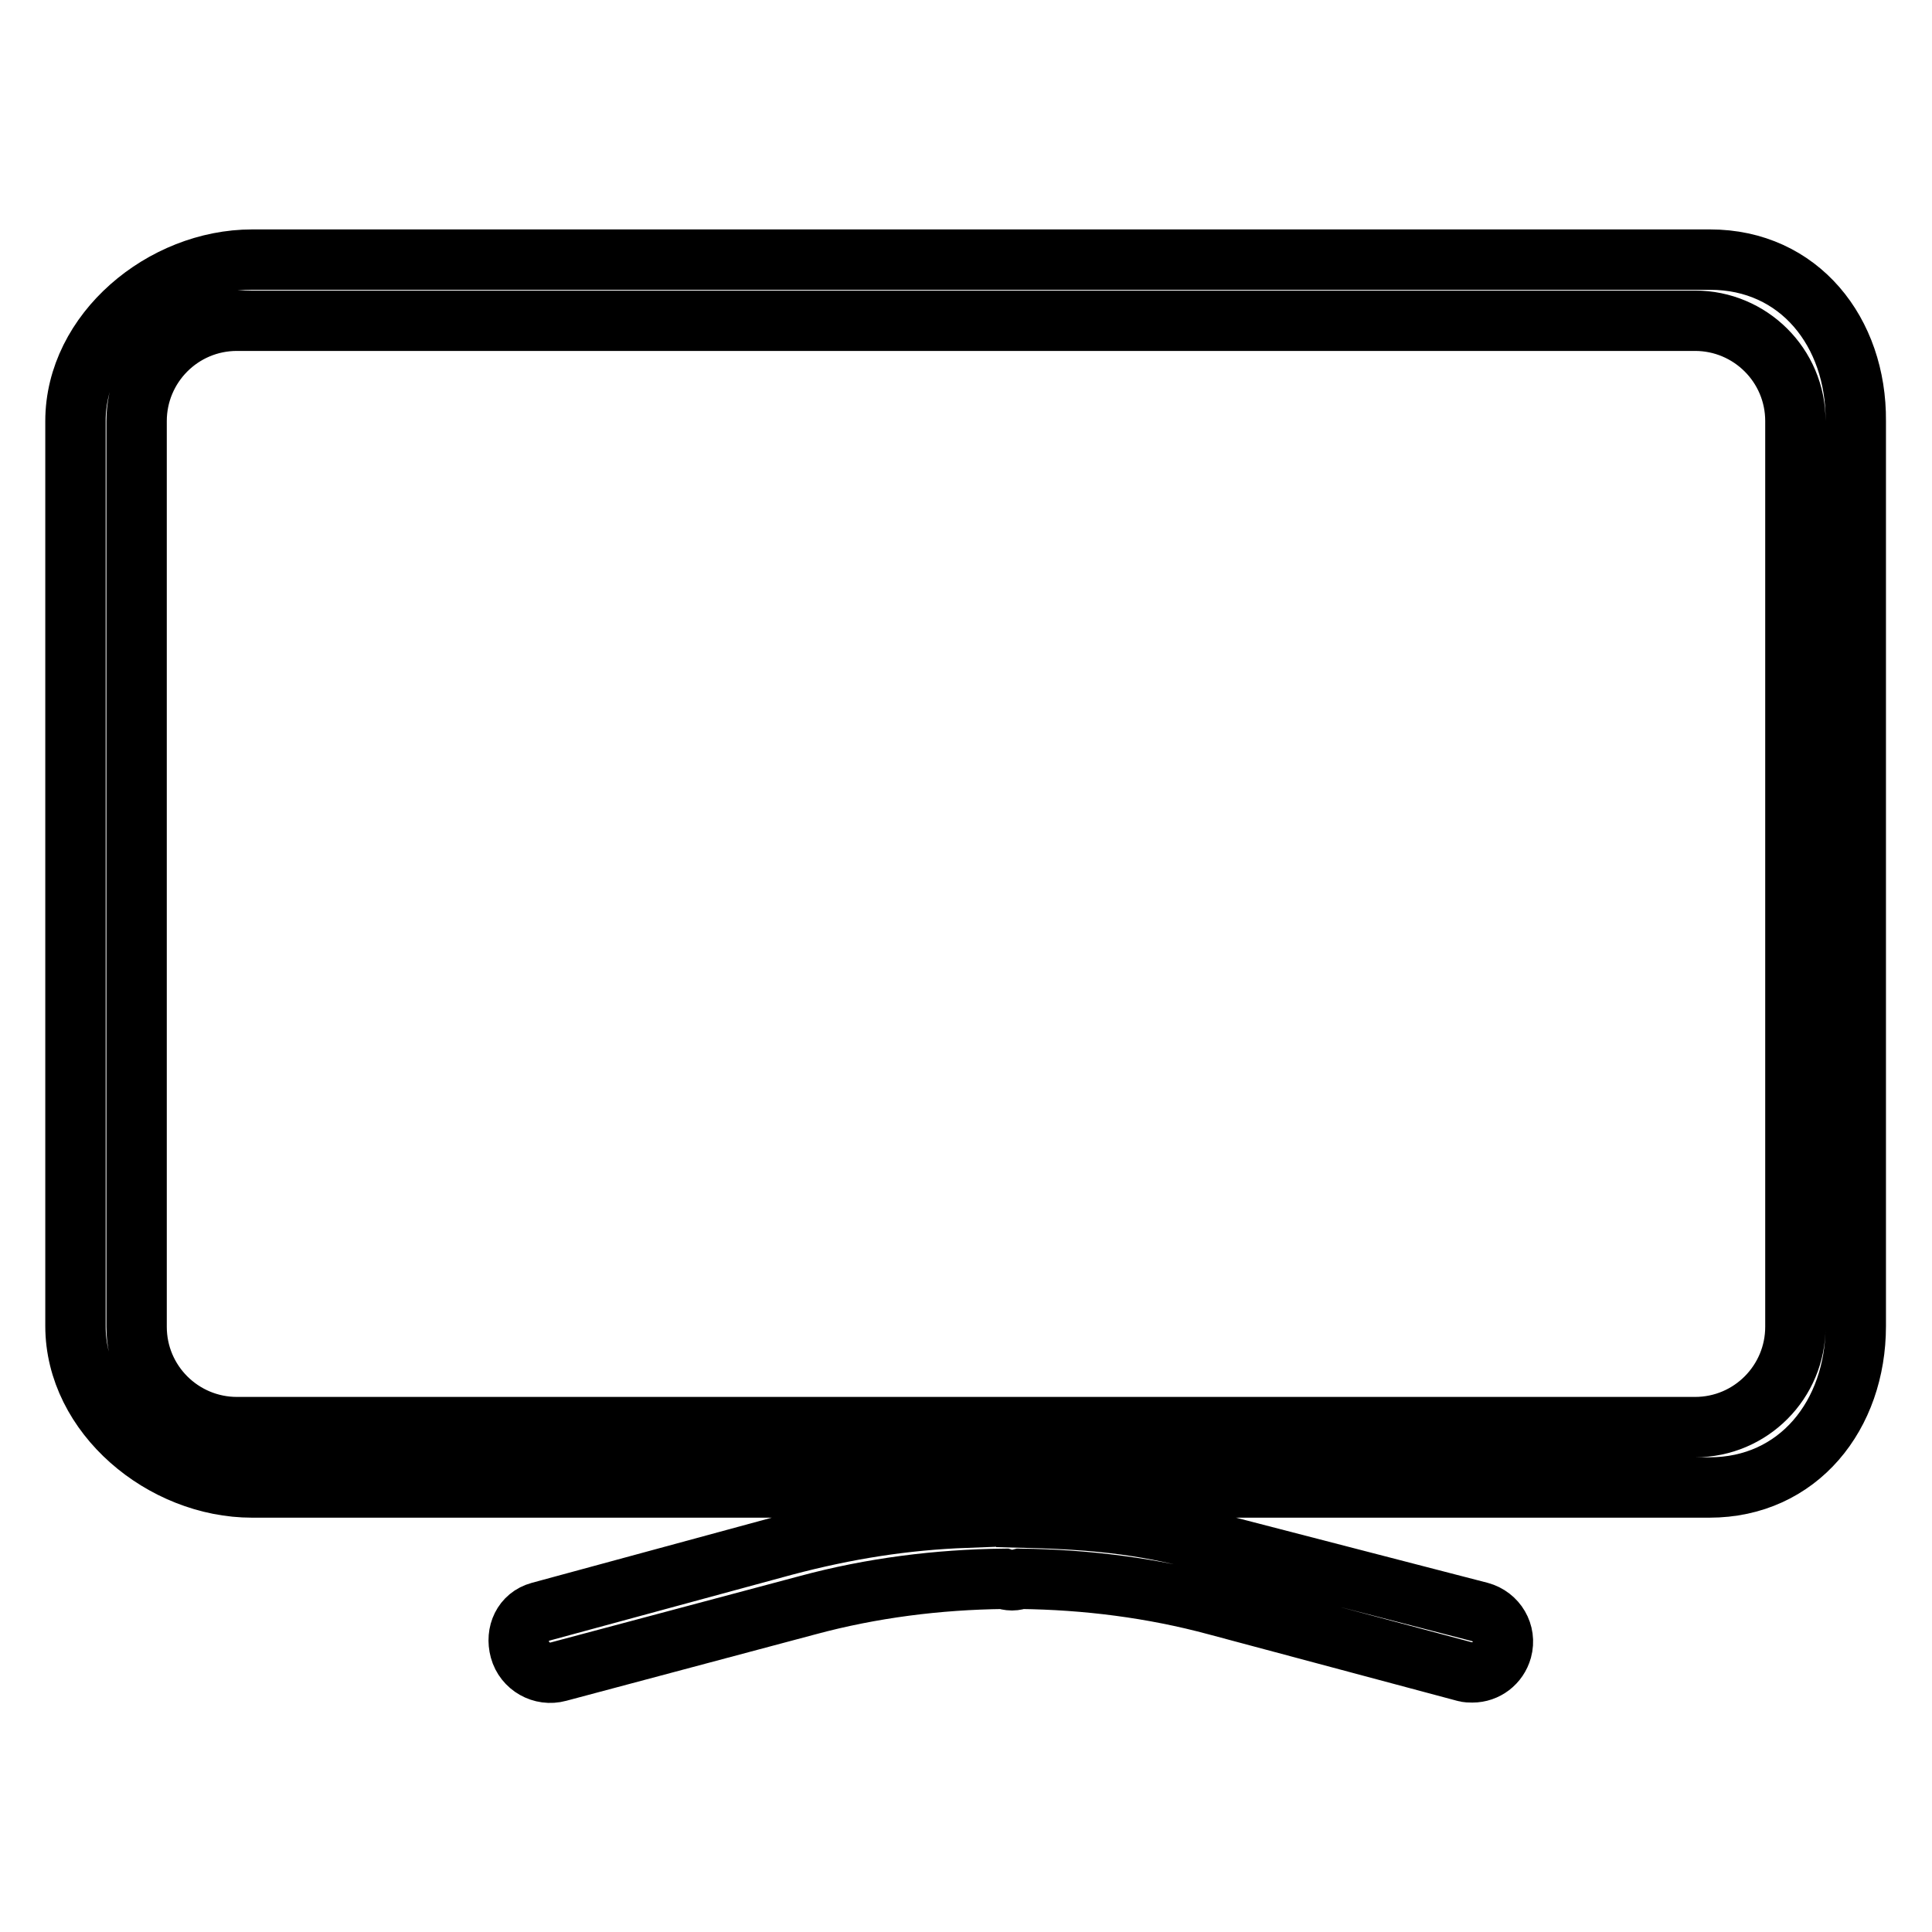 <?xml version="1.0" encoding="utf-8"?>
<!-- Svg Vector Icons : http://www.onlinewebfonts.com/icon -->
<!DOCTYPE svg PUBLIC "-//W3C//DTD SVG 1.1//EN" "http://www.w3.org/Graphics/SVG/1.1/DTD/svg11.dtd">
<svg version="1.1" xmlns="http://www.w3.org/2000/svg" xmlns:xlink="http://www.w3.org/1999/xlink" x="0px" y="0px" viewBox="0 0 256 256" enable-background="new 0 0 256 256" xml:space="preserve">
<g> <path stroke-width="8" fill-opacity="0" stroke="#000000"  d="M226.6,34.4H33.4C21.6,34.4,10,44,10,55.8v119.9c0,11.8,11.6,21.4,23.4,21.4H128v4 c-8.1,0.3-15.8,1.5-24.1,3.7l-32.4,8.8c-2.2,0.6-3.2,2.8-2.6,5c0.6,2.2,2.9,3.5,5.1,2.9l33-8.8c8.5-2.3,17.3-3.4,26-3.5 c0.3,0.1,0.7,0.2,1.1,0.2c0.4,0,0.7-0.1,1.1-0.2c8.7,0.1,17.5,1.2,26,3.5l32.9,8.8c0.3,0.1,0.7,0.1,1,0.1c1.8,0,3.4-1.2,3.9-3 c0.6-2.2-0.7-4.4-2.9-5l-34-8.8c-8.2-2.2-13.9-3.4-26.1-3.7v-4h90.5c11.8,0,19.4-9.6,19.4-21.4V55.8C246,44,238.4,34.4,226.6,34.4z  M237.9,175.8c0,7.3-5.9,13.3-13.3,13.3H31.4c-7.3,0-13.3-5.9-13.3-13.3V55.8c0-7.3,5.9-13.3,13.3-13.3h193.2 c7.3,0,13.3,5.9,13.3,13.3V175.8z"/></g>
</svg>